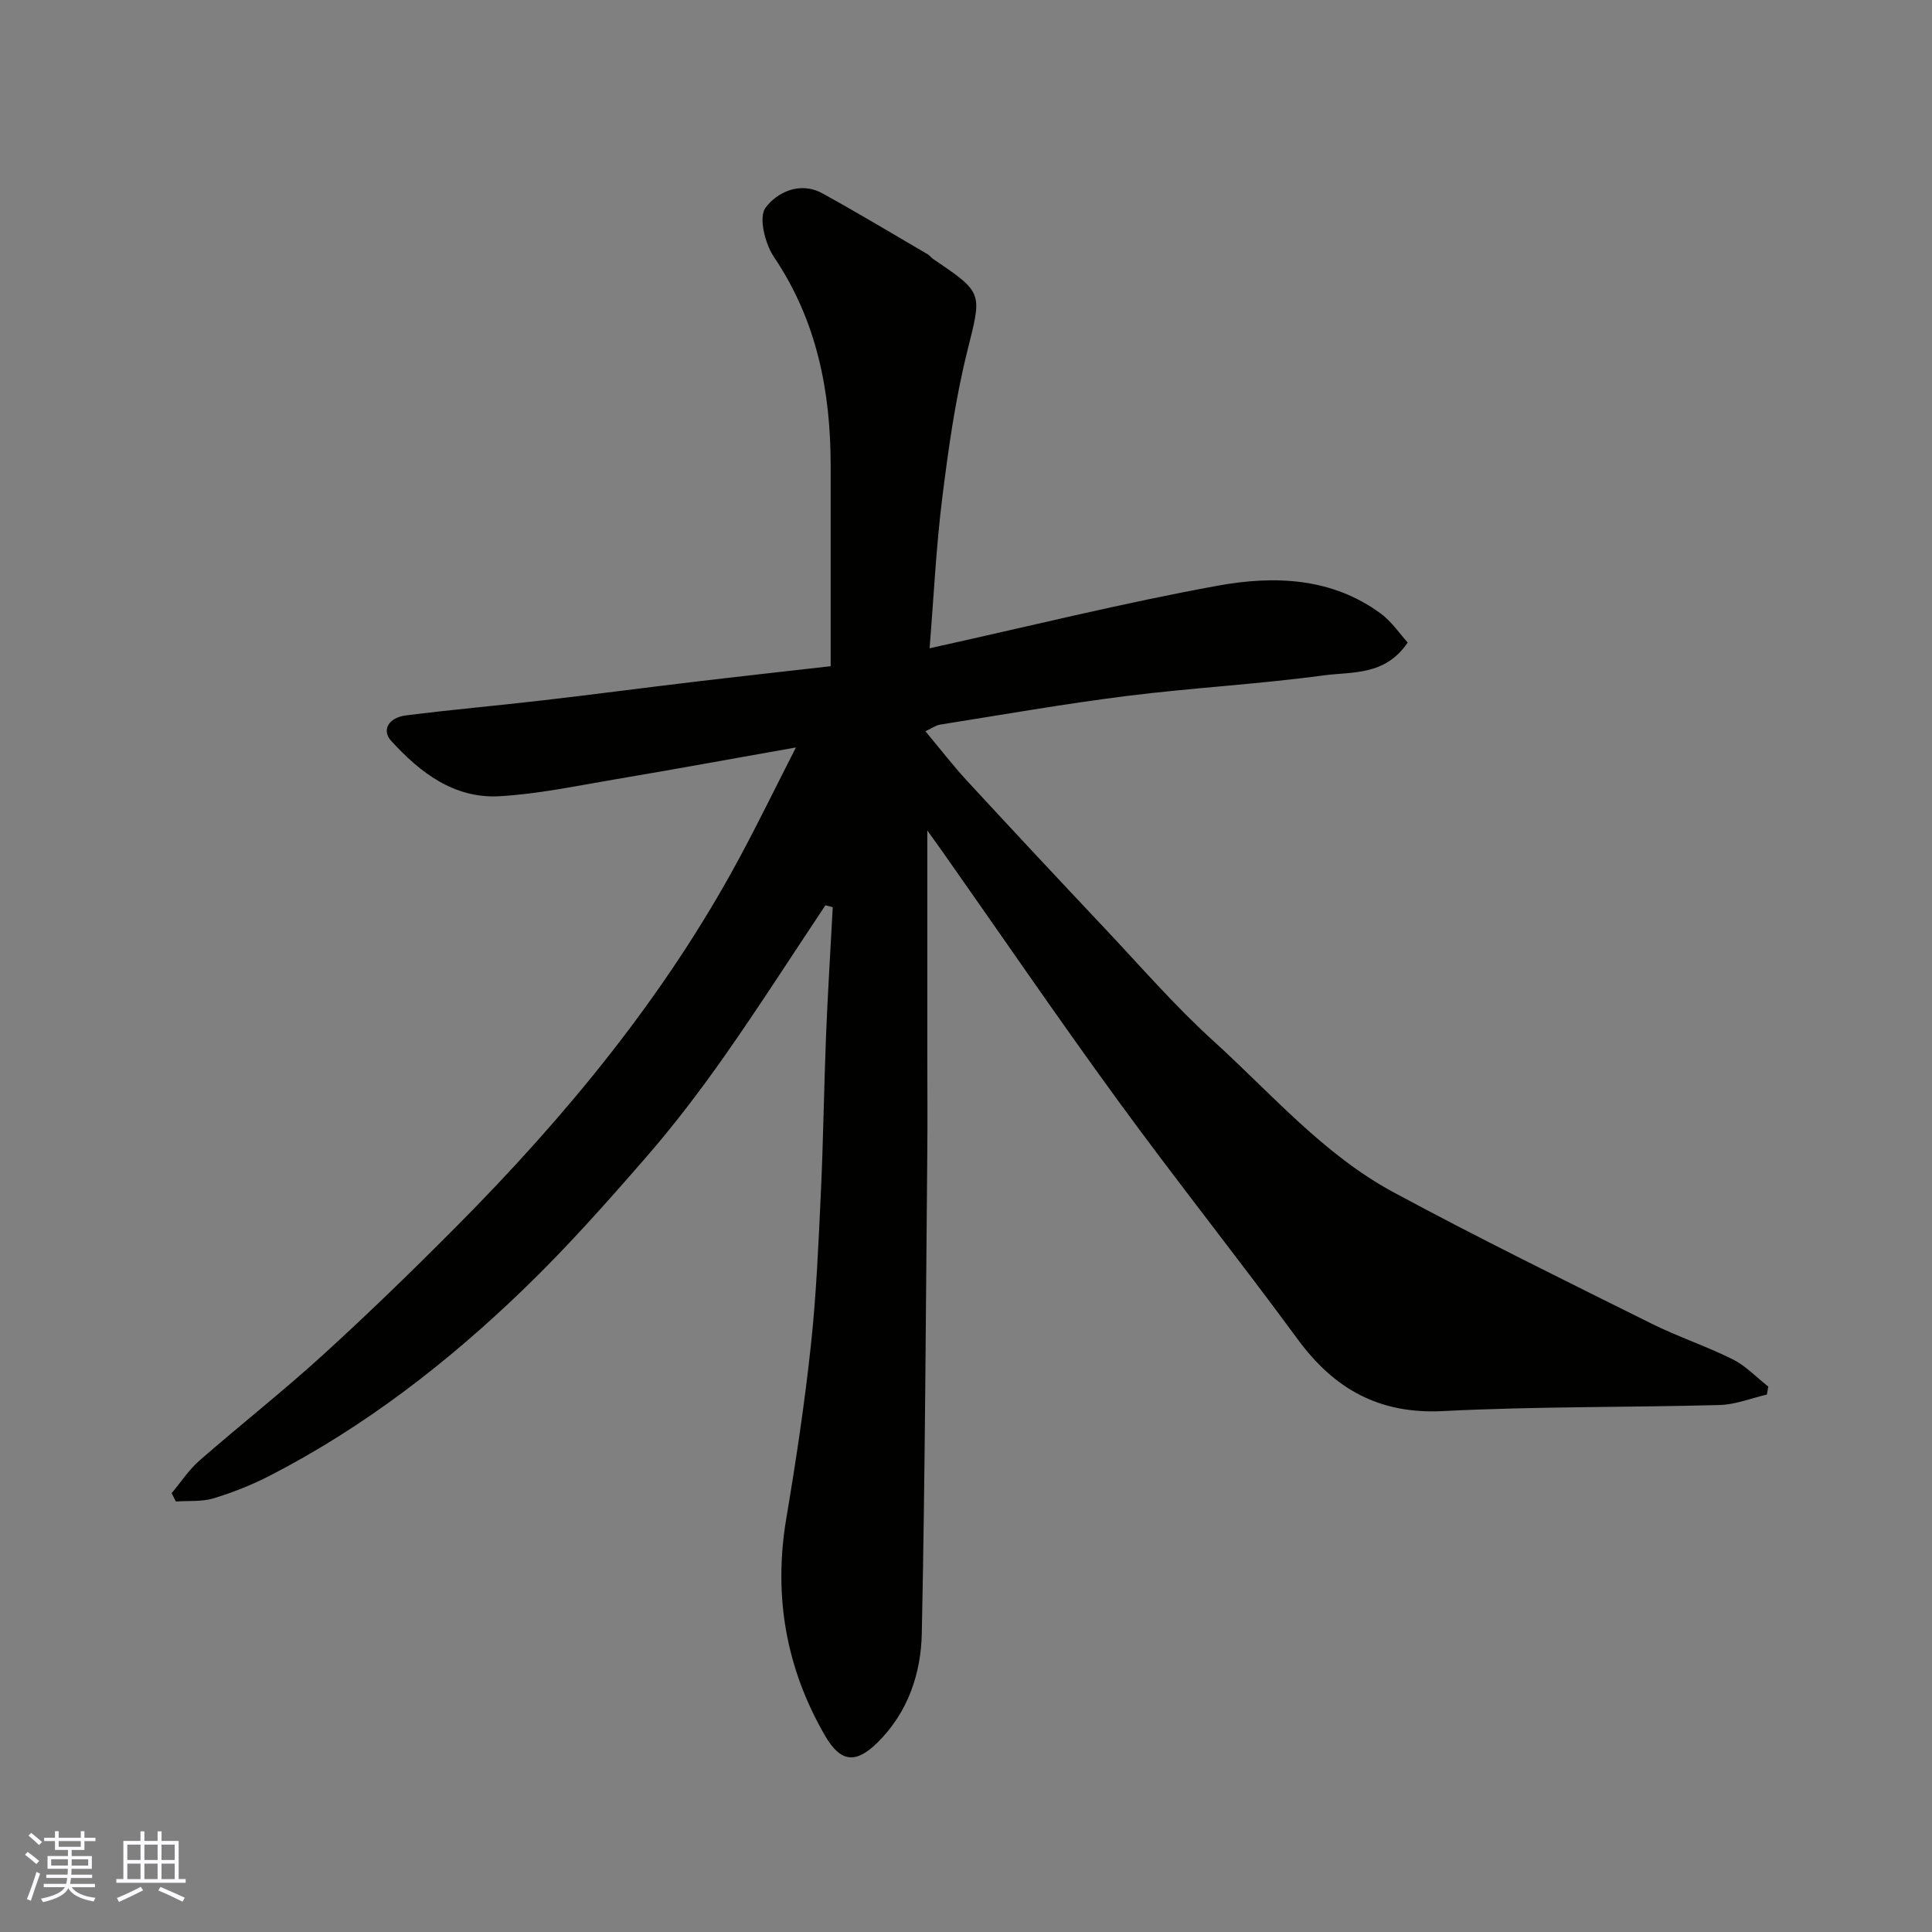 <svg enable-background="new 0 0 400 400" viewBox="0 0 400 400" xmlns="http://www.w3.org/2000/svg"><rect x="0" y="0" width="400" height="400" fill="#808080" stroke="none"/><path d="m170.89 187.43c-6.95 10.42-13.7 20.98-20.9 31.23-5.07 7.22-10.44 14.28-16.23 20.94-8.14 9.36-16.4 18.68-25.32 27.28-15.72 15.18-32.94 28.52-52.47 38.59-3.74 1.93-7.72 3.52-11.75 4.74-2.44.74-5.19.47-7.81.66-.29-.58-.58-1.15-.87-1.73 1.91-2.27 3.56-4.83 5.76-6.75 8.41-7.35 17.22-14.27 25.48-21.79 9.45-8.61 18.63-17.52 27.64-26.59 22.76-22.92 43.19-47.67 58.59-76.24 3.92-7.27 7.53-14.7 11.78-23.02-13.33 2.36-25.47 4.59-37.64 6.64-7.89 1.33-15.78 3.01-23.73 3.46-9.39.53-16.42-4.87-22.45-11.48-1.98-2.18-.56-4.8 3.11-5.26 9.44-1.19 18.93-2.02 28.38-3.12 10.41-1.21 20.8-2.58 31.21-3.82 9.73-1.16 19.47-2.23 28.31-3.24 0-14.2 0-27.79 0-41.38.01-15.5-2.84-30.14-11.74-43.34-1.84-2.73-3.21-8.2-1.76-10.18 2.33-3.17 7.11-5.56 11.76-3.01 7.38 4.05 14.6 8.41 21.87 12.65.42.25.71.71 1.12.98 10.53 7.09 10.03 6.97 7.01 19.16-2.47 9.95-3.9 20.19-5.17 30.39-1.26 10.1-1.74 20.3-2.61 31.02 20.54-4.53 39.99-9.38 59.67-12.96 11.61-2.11 23.55-1.75 33.78 5.8 2.23 1.64 3.84 4.11 5.54 5.97-4.7 6.95-11.55 6.01-17.4 6.8-13.5 1.83-27.14 2.56-40.66 4.25-12.95 1.63-25.83 3.89-38.73 5.94-.9.14-1.73.76-3.06 1.38 3.03 3.63 5.7 7.1 8.66 10.31 9.43 10.22 18.93 20.38 28.47 30.5 7.4 7.85 14.49 16.05 22.46 23.28 12.04 10.93 22.82 23.54 37.34 31.37 17.52 9.45 35.41 18.22 53.23 27.1 5.53 2.76 11.46 4.72 16.99 7.48 2.71 1.36 4.92 3.73 7.36 5.64-.1.55-.2 1.1-.3 1.65-3.24.75-6.47 2.07-9.73 2.16-19.1.52-38.22.28-57.29 1.26-13.26.68-22.58-4.58-30.17-14.94-12.19-16.61-25.05-32.73-37.18-49.38-12.41-17.02-24.29-34.42-36.41-51.65-.8-1.14-1.62-2.26-3.04-4.24v45.91c0 7.17.06 14.33-.01 21.5-.31 32.93-.45 65.87-1.13 98.8-.17 8.38-2.88 16.43-9.19 22.64-4.49 4.42-7.62 4.12-10.84-1.43-8.12-14.01-10.72-29-8.02-45.03 2.01-11.93 3.81-23.91 5.1-35.94 1.13-10.49 1.56-21.05 2.06-31.6.5-10.76.63-21.54 1.06-32.3.36-8.9.92-17.78 1.39-26.67-.5-.12-1.01-.25-1.52-.39z" fill="#010100"/><g fill="#fbfafc"><path d="m5.17 384 .55-.58c.85.61 1.65 1.24 2.4 1.87l-.59.64c-.83-.73-1.62-1.37-2.36-1.93m1.22 9.53-.82-.34c.71-1.76 1.37-3.64 1.98-5.63.24.13.5.25.76.36-.6 1.67-1.24 3.54-1.92 5.61m-.5-13.5.57-.54c.56.44 1.31 1.06 2.26 1.87l-.64.64c-.68-.66-1.41-1.32-2.19-1.97m3.25.46h2.24v-1.36h.77v1.36h4.57v-1.36h.76v1.36h2.28v.69h-2.28v1.84h-2.64v1.26h4.18v2.64h-4.21c0 .45-.02.86-.05 1.21h4.32v.69h-4.38c-.04.34-.1.75-.19 1.22h5.15v.69h-4.82c.87 1.19 2.51 1.92 4.93 2.19-.17.31-.3.57-.37.76-2.77-.49-4.52-1.41-5.26-2.76-.56 1.26-2.3 2.23-5.24 2.9-.12-.24-.26-.48-.43-.72 2.73-.55 4.38-1.34 4.96-2.38h-4.38v-.69h4.65c.1-.38.17-.79.21-1.22h-4.32v-.69h4.4c.03-.34.05-.75.05-1.21h-4.2v-2.64h4.23v-1.26h-2.69v-1.84h-2.24zm1.46 4.46v1.29h3.45c.01-.4.02-.57.01-.53v-.32-.45h-3.46zm1.55-2.59h4.57v-1.19h-4.57zm6.11 2.59h-3.42v.77c-.01.19-.01.37-.02.53h3.44z"/><path d="m32.63 379.16h.82v1.98h3.54v7.89h1.45v.78h-14.36v-.78h1.46v-7.89h3.54v-1.98h.82v1.98h2.73zm-3.49 11.48.5.73c-1.61.82-3.28 1.63-5 2.41-.13-.27-.28-.55-.44-.82 1.75-.72 3.4-1.49 4.94-2.32m-2.78-5.55h2.73v-3.18h-2.73zm0 3.95h2.73v-3.2h-2.73zm3.54-3.95h2.73v-3.18h-2.73zm0 3.95h2.73v-3.2h-2.73zm7.89 4.68c-1.84-.92-3.51-1.7-5.02-2.32l.45-.73c1.89.8 3.57 1.55 5.04 2.23zm-1.62-11.81h-2.73v3.18h2.73zm-2.73 7.13h2.73v-3.2h-2.73z"/></g></svg>